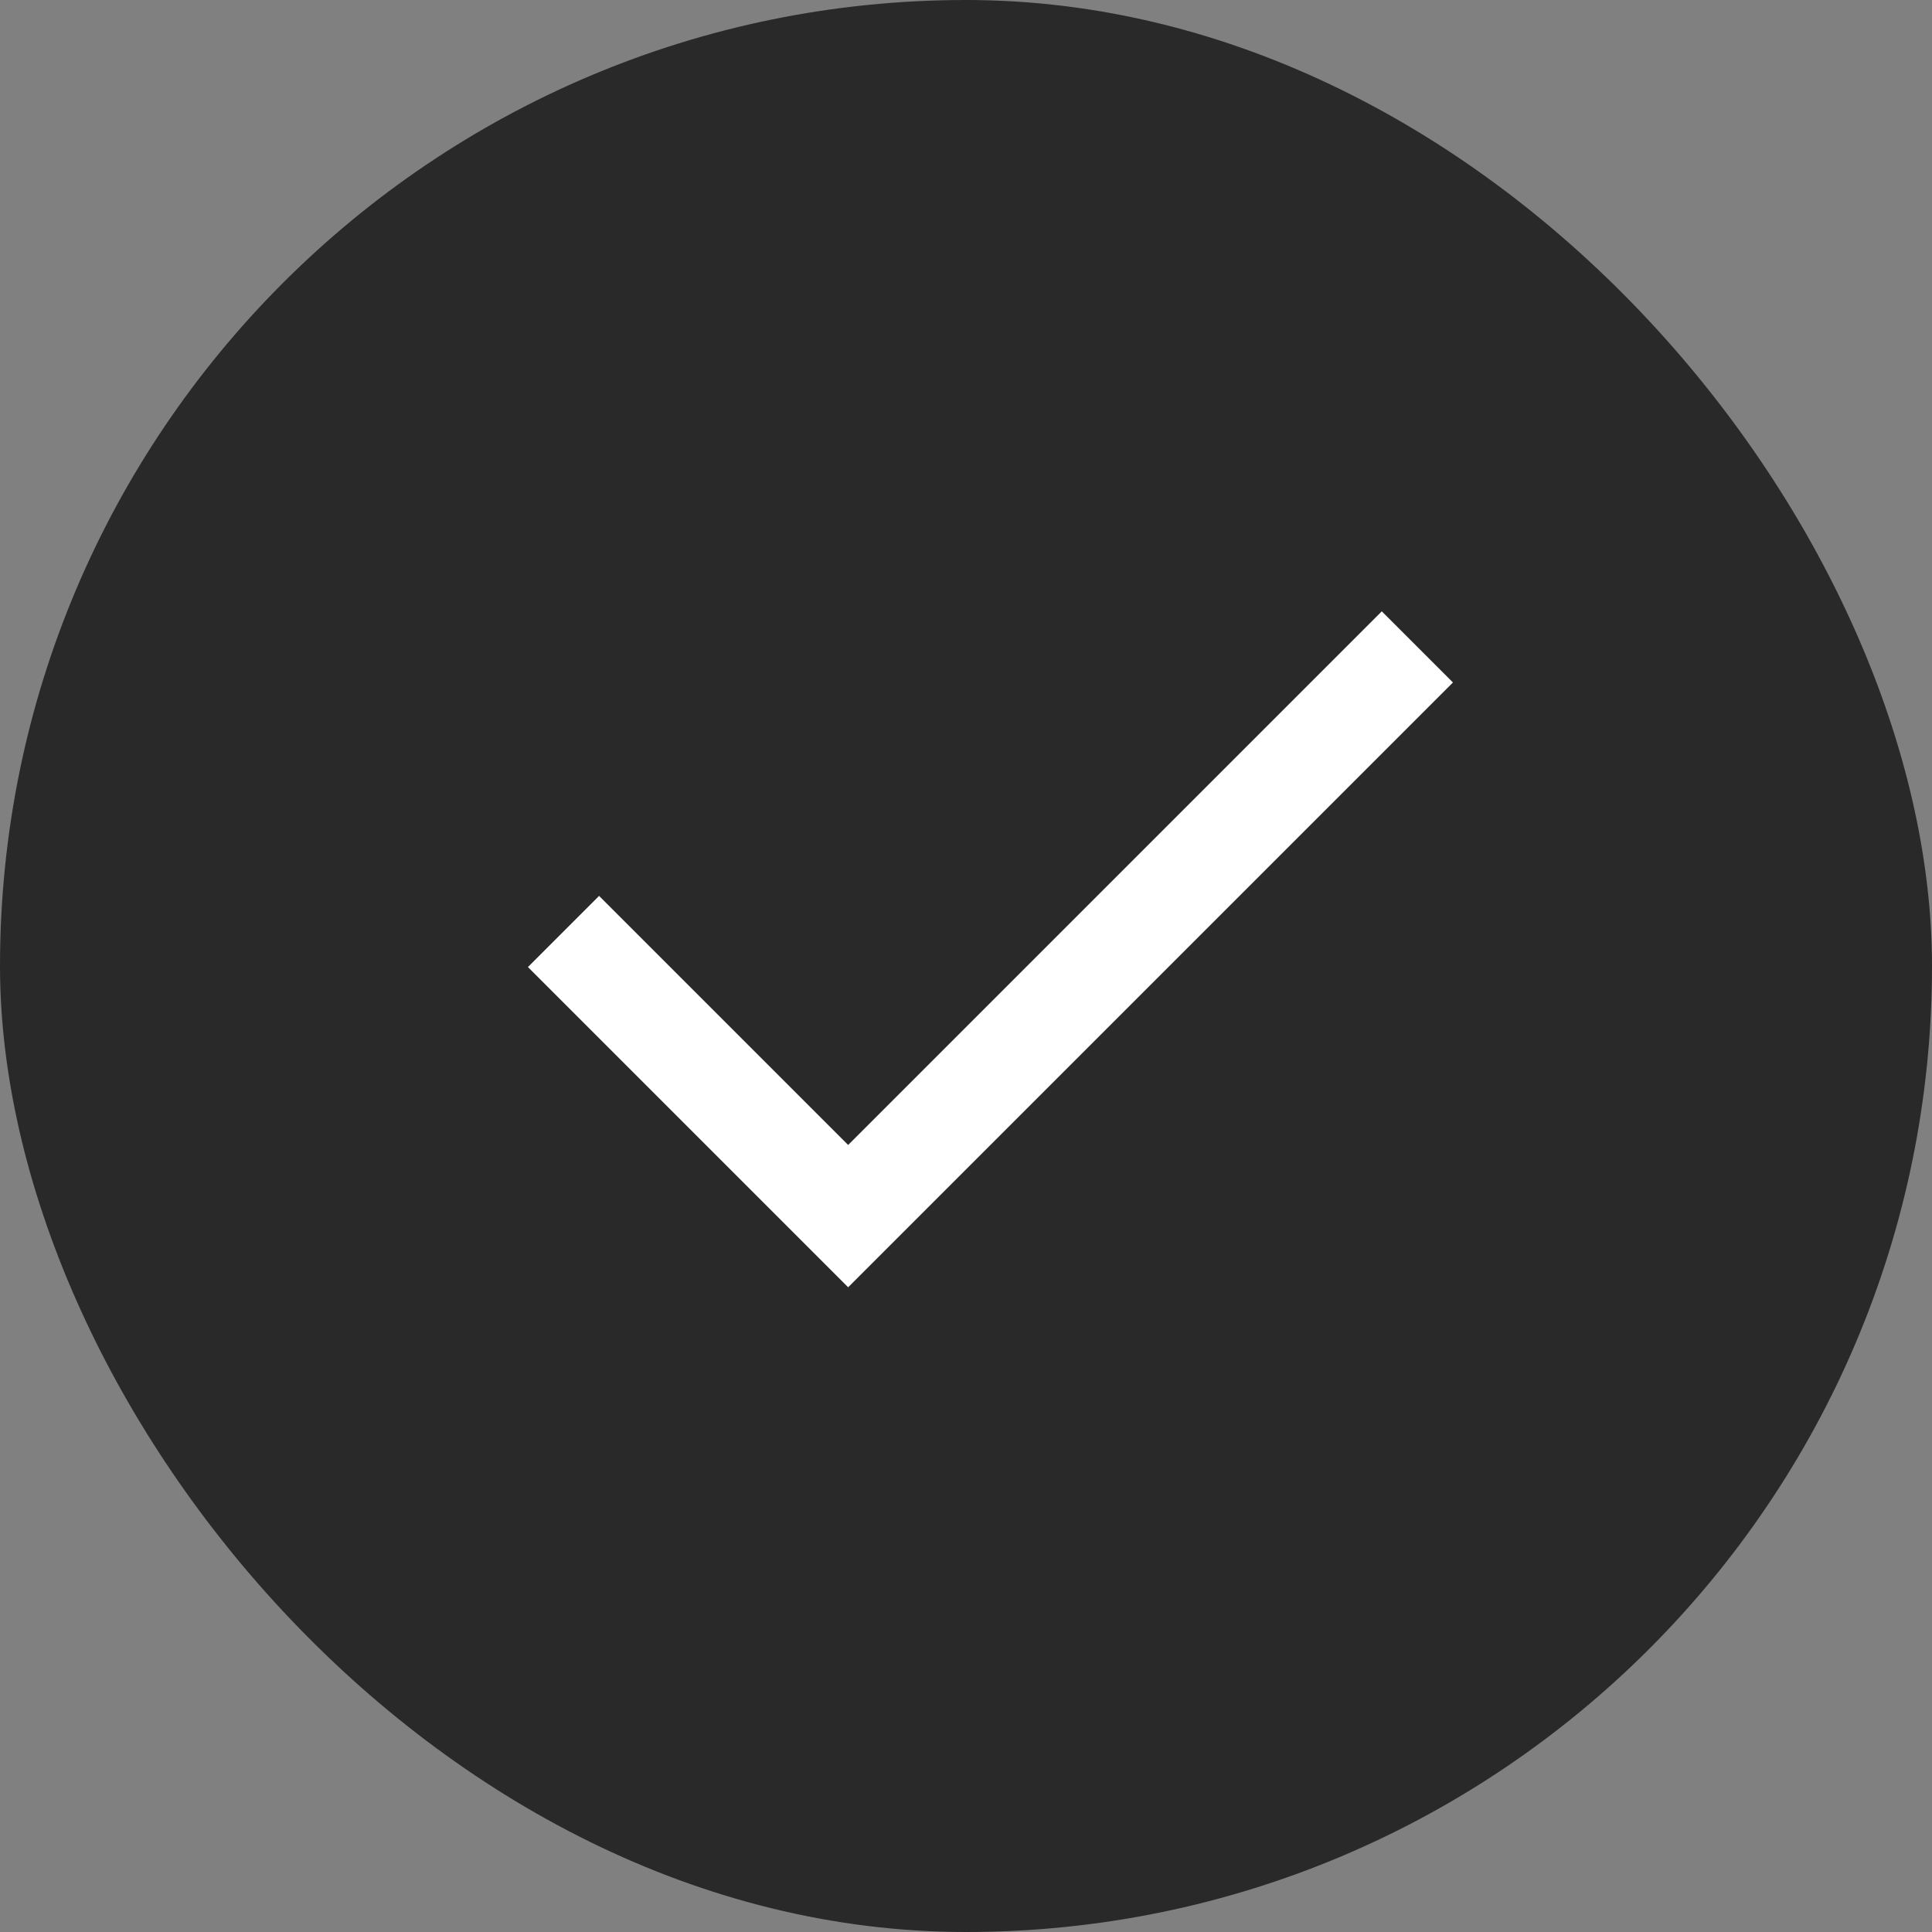 <svg width="24" height="24" viewBox="0 0 24 24" fill="none" xmlns="http://www.w3.org/2000/svg">
<rect x="0" y="0" width="24" height="24" fill="#808080" stroke="none"/>
<rect y="0" width="24" height="24" rx="12" fill="#292929"/>
<path d="M17.607 8.036L10.536 15.107L7 11.571" stroke="white" stroke-width="1.25"/>
</svg>
